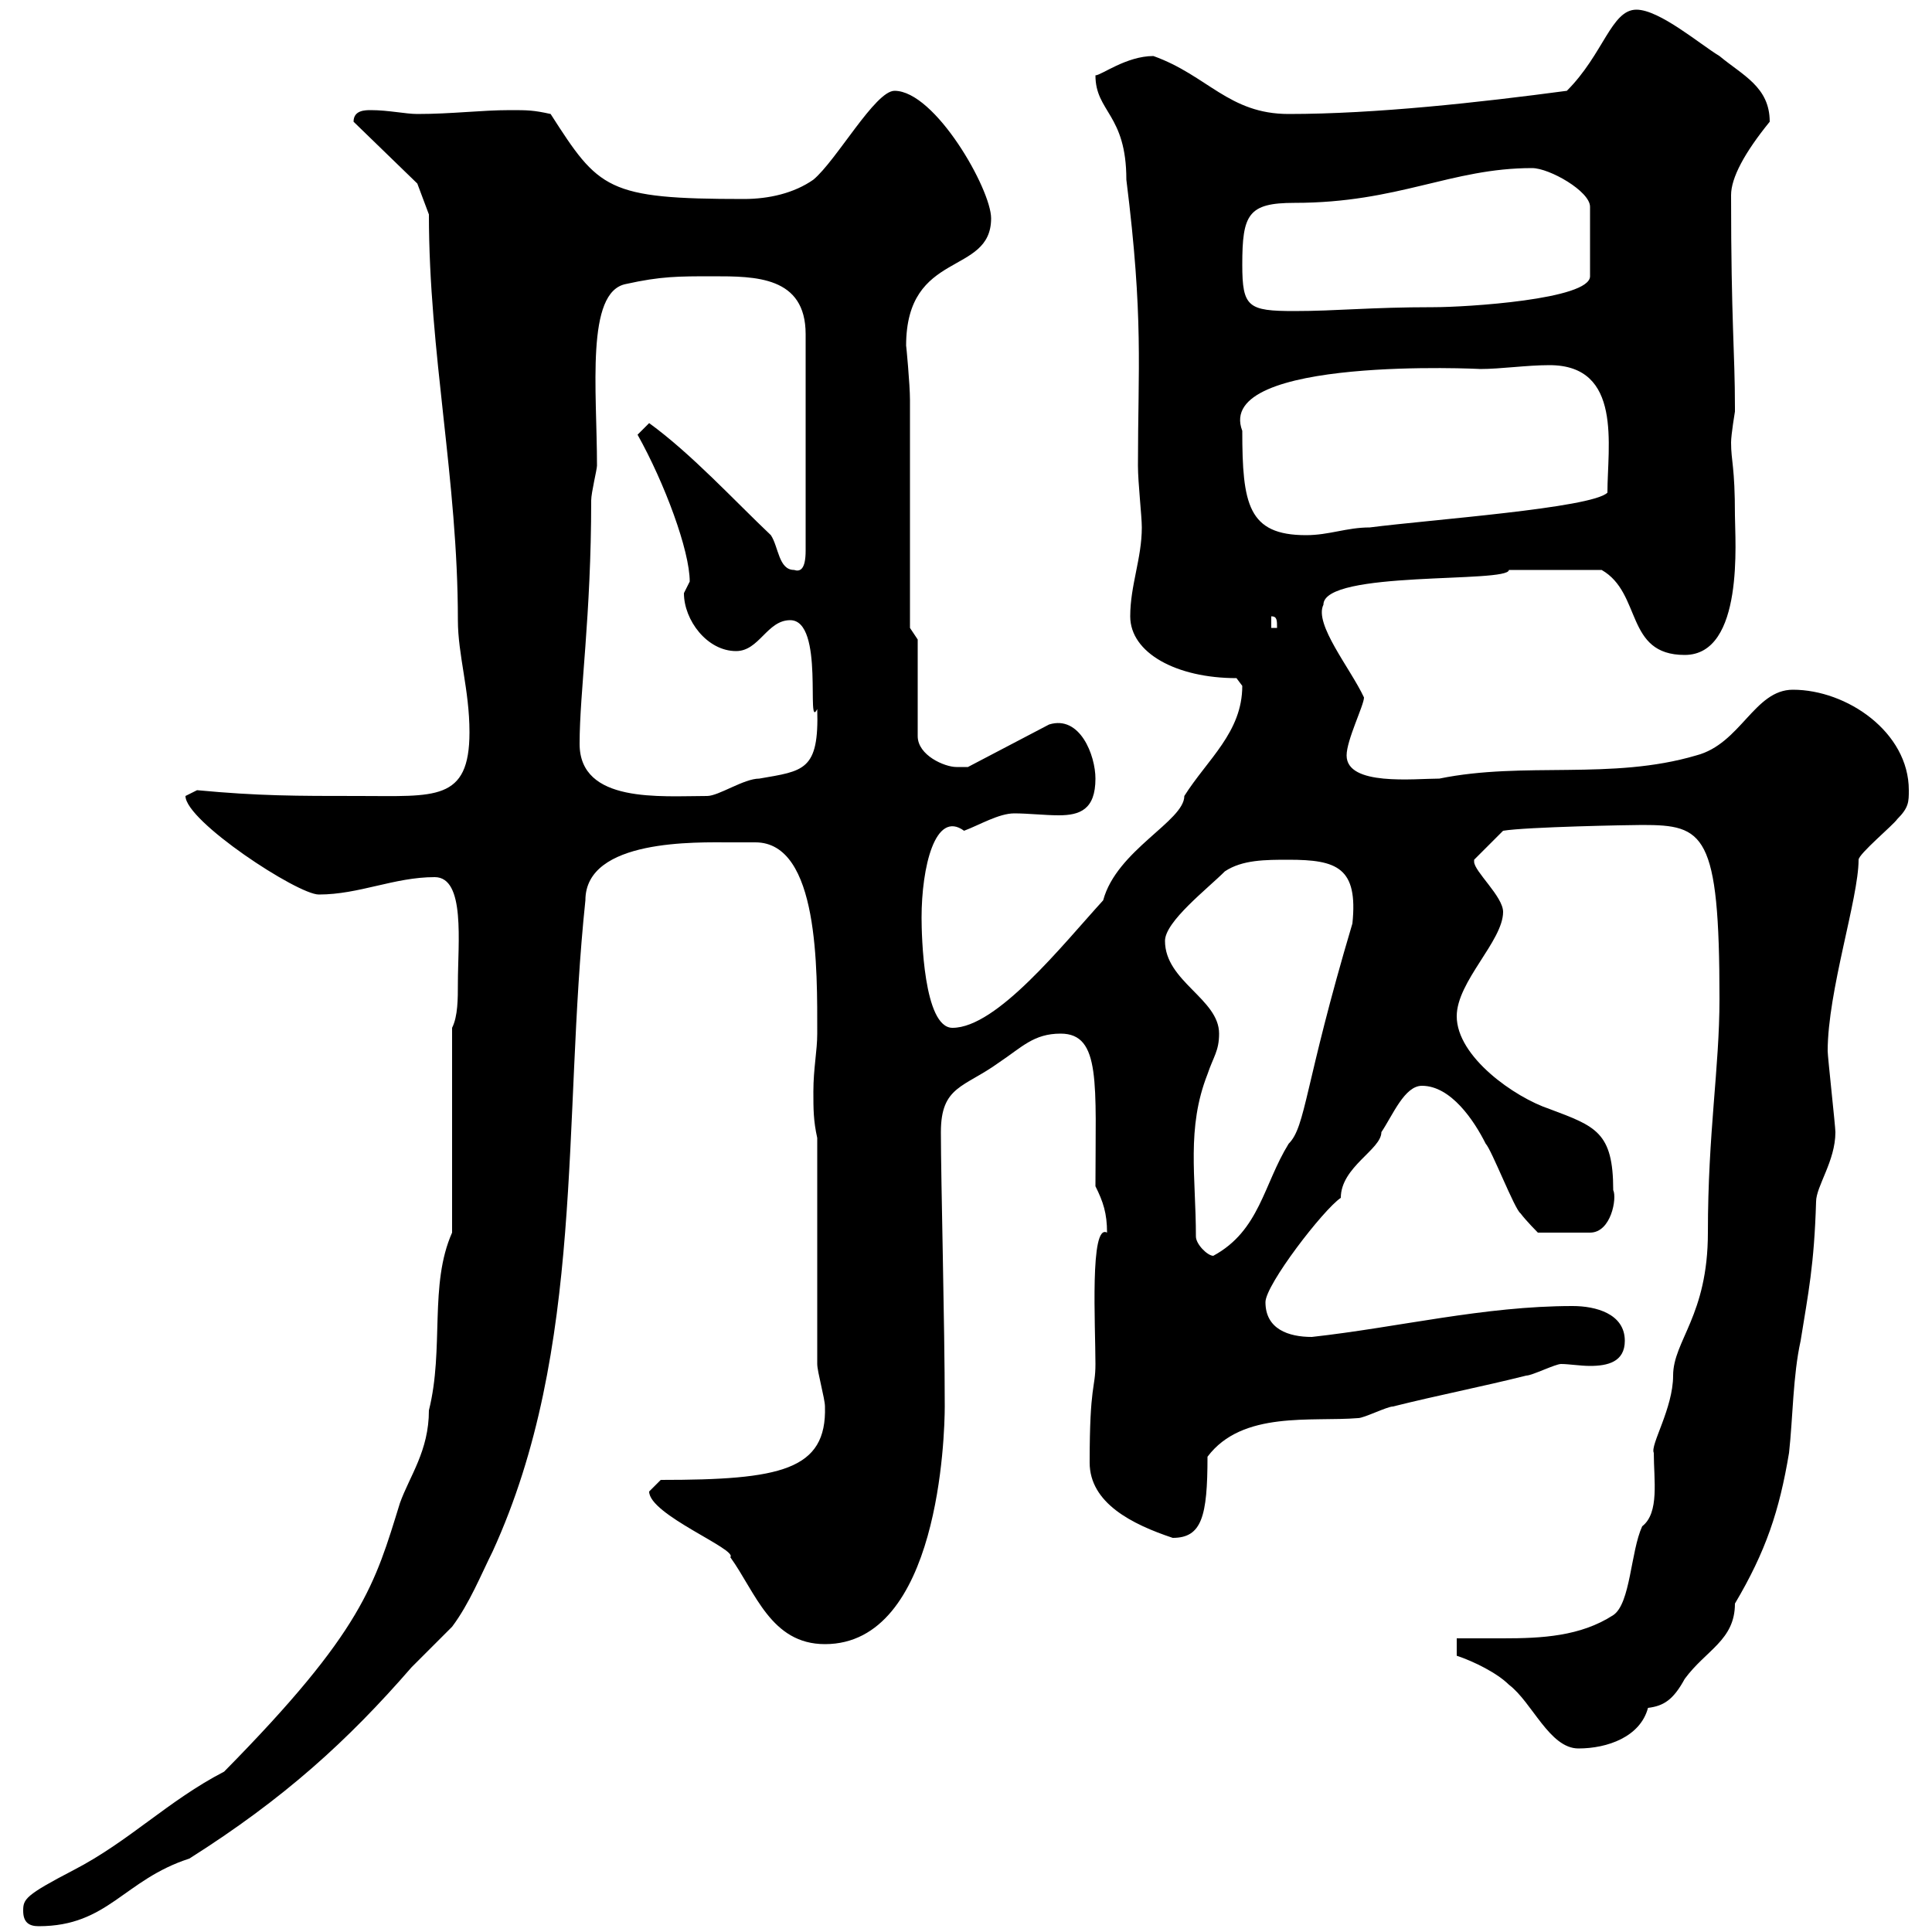 <svg xmlns="http://www.w3.org/2000/svg" xmlns:xlink="http://www.w3.org/1999/xlink" width="300" height="300"><path d="M3.60 296.70C3.60 298.50 4.50 299.10 6 299.10C16.80 299.10 19.20 291.90 29.40 288.60C44.10 279.30 54 270.30 63.90 258.90C64.80 258 69.30 253.50 70.20 252.60C72.90 249 74.70 244.50 76.50 240.90C90.90 209.40 87.30 174 90.90 139.80C90.90 130.20 108.30 130.80 113.40 130.80C114.60 130.80 116.10 130.80 117.30 130.80C127.20 130.80 126.90 150.60 126.90 160.50C126.90 163.20 126.30 165.90 126.30 169.50C126.30 172.20 126.30 174 126.90 176.70L126.90 211.80C126.90 213 128.10 217.20 128.10 218.40C128.40 228.30 121.20 229.80 102.60 229.80C102.60 229.80 100.80 231.60 100.80 231.60C100.80 235.20 114.60 240.60 113.40 241.80C117.30 247.20 119.70 255.30 128.10 255.30C145.80 255.30 146.70 222.90 146.70 218.40C146.70 205.50 146.10 183.30 146.10 175.80C146.10 168.60 149.70 168.90 155.10 165C158.70 162.60 160.50 160.50 164.70 160.50C171 160.50 170.10 168.30 170.10 184.20C171.30 186.60 171.90 188.40 171.90 191.40C169.20 189.90 170.10 205.80 170.10 211.80C170.10 215.70 169.20 214.80 169.20 227.10C169.20 233.40 175.80 236.70 182.10 238.80C186.60 238.80 187.50 235.50 187.50 226.20C192.90 219 203.70 220.80 210.90 220.20C211.80 220.20 215.40 218.40 216.30 218.40C223.50 216.60 229.80 215.40 237 213.60C237.90 213.60 241.50 211.80 242.40 211.80C243.60 211.80 245.40 212.10 246.90 212.10C249.60 212.10 252.30 211.50 252.30 208.20C252.30 204 247.80 202.80 244.20 202.80C230.40 202.80 217.20 206.10 203.70 207.60C200.10 207.60 196.50 206.40 196.50 202.20C196.50 199.50 205.50 187.80 208.20 186C208.20 181.20 214.50 178.50 214.50 175.80C216.30 173.10 218.10 168.60 220.80 168.60C225.30 168.60 228.90 174 230.70 177.60C231.60 178.50 235.20 187.80 236.10 188.40C237 189.60 238.80 191.40 238.80 191.40L246.90 191.40C250.20 191.40 251.10 186 250.50 184.80C250.50 175.80 247.80 174.90 240.60 172.20C235.20 170.40 226.20 164.10 226.20 157.80C226.20 152.40 233.40 146.10 233.40 141.60C233.40 139.20 228.90 135.30 228.90 133.80C228.90 133.80 228.90 133.50 228.90 133.50L233.40 129C237 128.40 253.20 128.10 255 128.10C264.60 128.10 267 129.30 267 155.10C267 165.90 265.20 175.80 265.20 191.40C265.20 204.30 259.80 208.20 259.80 213.60C259.80 218.70 256.20 224.40 256.80 225.60C256.80 229.80 257.70 234.90 255 237C253.20 240.90 253.20 249 250.50 250.80C245.40 254.10 239.40 254.40 233.40 254.40C231 254.40 228.60 254.40 226.20 254.40L226.20 257.10C228.90 258 232.50 259.80 234.30 261.60C237.90 264.30 240.60 271.50 245.10 271.50C249.60 271.50 254.70 269.70 255.90 265.20C258.30 264.90 259.80 264 261.60 260.70C264.90 256.20 269.40 254.70 269.40 249C274.20 240.90 276.30 234.60 277.80 225.60C278.40 220.20 278.40 213.60 279.60 208.20C280.80 200.70 281.70 196.50 282 186.60C282 184.20 285 180.30 285 175.80C285 174.90 283.80 164.10 283.80 163.20C283.80 153.90 288.60 139.50 288.60 133.50C288.60 132.60 294 128.10 294.60 127.20C296.40 125.40 296.40 124.50 296.40 122.70C296.40 113.70 286.80 107.10 278.40 107.10C272.40 107.10 270.30 115.50 263.40 117.30C250.20 121.20 236.70 118.20 223.50 120.90C219.60 120.90 209.10 122.10 209.10 117.30C209.10 114.90 211.80 109.50 211.80 108.30C209.70 103.80 204 96.90 205.50 93.90C205.50 88.50 234.30 90.60 234.30 88.50C236.70 88.50 243.60 88.50 248.70 88.50C255 92.10 252.30 101.70 261.60 101.70C270.90 101.70 269.40 83.70 269.40 80.10C269.40 72.30 268.80 71.70 268.80 68.70C268.80 67.50 269.40 63.90 269.40 63.90C269.40 63.30 269.40 63.30 269.40 63.30C269.40 54.60 268.80 50.10 268.80 30.30C268.80 27.60 270.90 23.70 274.80 18.90C274.80 13.50 270.60 11.70 267 8.70C264 6.90 257.70 1.50 254.10 1.50C250.20 1.50 249 8.40 243.30 14.10C229.80 15.90 213.60 17.70 200.10 17.70C190.80 17.70 187.50 11.70 179.10 8.70C174.90 8.70 171 11.70 170.10 11.70C170.10 17.40 174.90 17.70 174.90 27.90C177.60 49.50 176.70 57 176.70 72.30C176.70 75 177.30 80.10 177.30 81.90C177.30 86.70 175.50 90.90 175.50 95.70C175.50 101.40 182.70 105.30 192 105.30C192 105.30 192.90 106.50 192.90 106.50C192.90 113.70 187.50 117.90 183.90 123.60C183.90 127.50 173.40 132 171.30 139.80C165 146.70 154.80 159.60 147.90 159.60C143.40 159.60 143.10 145.20 143.10 142.50C143.10 134.70 145.20 125.70 149.70 129C152.10 128.10 155.10 126.30 157.50 126.30C159.60 126.30 162.30 126.60 164.40 126.60C167.70 126.60 170.10 125.70 170.10 120.90C170.10 117.30 167.70 111 162.90 112.50L150.30 119.10C150.30 119.10 149.70 119.10 148.50 119.10C146.70 119.10 142.50 117.30 142.50 114.30L142.50 99.30L141.30 97.50L141.30 62.10C141.30 59.70 140.70 53.40 140.70 53.70C140.70 38.70 153.90 42.90 153.90 33.90C153.90 29.40 145.20 14.10 138.90 14.10C135.90 14.10 129.90 24.90 126.30 27.90C123.30 30 119.40 30.90 115.50 30.90C94.20 30.90 93 29.40 85.50 17.70C82.80 17.10 81.90 17.10 79.20 17.10C74.70 17.10 70.20 17.70 64.80 17.70C63 17.70 60.30 17.10 57.60 17.10C56.70 17.10 54.90 17.10 54.90 18.90L64.80 28.50L66.60 33.30C66.60 54.90 71.10 74.40 71.10 96.30C71.10 101.70 72.90 107.10 72.90 113.70C72.90 124.50 67.50 123.60 55.80 123.60C45.90 123.60 40.20 123.60 30.60 122.70C30.60 122.70 28.80 123.60 28.80 123.60C28.80 127.50 46.20 138.90 49.50 138.90C55.80 138.90 61.20 136.20 67.50 136.20C72.30 136.20 71.10 146.40 71.10 152.70C71.10 155.10 71.10 157.80 70.20 159.60L70.20 191.40C66.60 199.50 69 209.40 66.60 219C66.60 225.30 63.60 229.20 62.10 233.40C58.20 246 56.40 253.20 34.80 275.10C26.10 279.60 20.10 285.90 11.40 290.40C3.90 294.30 3.60 294.90 3.60 296.70ZM185.70 192C185.70 182.70 184.20 175.20 187.50 166.80C188.40 164.10 189.30 163.20 189.30 160.50C189.30 155.10 180.90 152.40 180.90 146.10C180.90 143.10 187.50 138 190.20 135.30C192.90 133.50 196.50 133.50 200.10 133.50C207.60 133.50 210.90 134.70 210 143.40C202.50 168.60 202.80 174.90 200.10 177.60C196.20 183.90 195.60 191.10 188.40 195C187.50 195 185.70 193.20 185.70 192ZM90 115.50C90 107.40 91.80 95.70 91.80 77.70C91.80 76.50 92.70 72.90 92.70 72.30C92.70 60.60 90.90 45.30 97.20 44.10C102.60 42.90 105.30 42.90 110.70 42.90C117.30 42.90 125.10 42.90 125.10 51.90L125.10 85.50C125.10 88.50 124.20 88.80 123.30 88.50C120.90 88.50 120.90 84.90 119.70 83.10C114 77.70 107.40 70.50 100.80 65.70C100.80 65.70 99 67.50 99 67.50C103.20 75 107.10 85.50 107.10 90.30C107.10 90.30 106.20 92.10 106.20 92.10C106.20 96.30 109.80 101.10 114.30 101.10C117.90 101.10 119.10 96.30 122.70 96.30C128.10 96.30 125.10 113.70 126.90 110.10C127.20 119.70 124.80 119.70 117.90 120.90C115.50 120.90 111.60 123.60 109.80 123.60C102.60 123.60 90 124.80 90 115.50ZM197.40 95.70C198.30 95.70 198.30 96.30 198.30 97.50L197.40 97.50ZM192.90 66.90C188.40 55.20 230.40 57.30 229.80 57.30C233.10 57.30 237 56.70 240.60 56.70C252 56.70 249.60 69.30 249.60 76.50C247.20 78.90 222 80.70 212.70 81.90C209.10 81.90 206.40 83.10 202.80 83.10C193.80 83.10 192.90 78.30 192.90 66.90ZM192.90 41.10C192.90 33.30 193.80 31.50 201 31.50C217.20 31.50 225.30 26.10 237.90 26.10C240.60 26.10 246.90 29.70 246.90 32.10L246.90 42.90C246.90 46.50 227.70 47.70 222.60 47.70C212.70 47.70 207.60 48.30 201 48.30C193.80 48.30 192.90 47.70 192.90 41.10Z"/></svg>